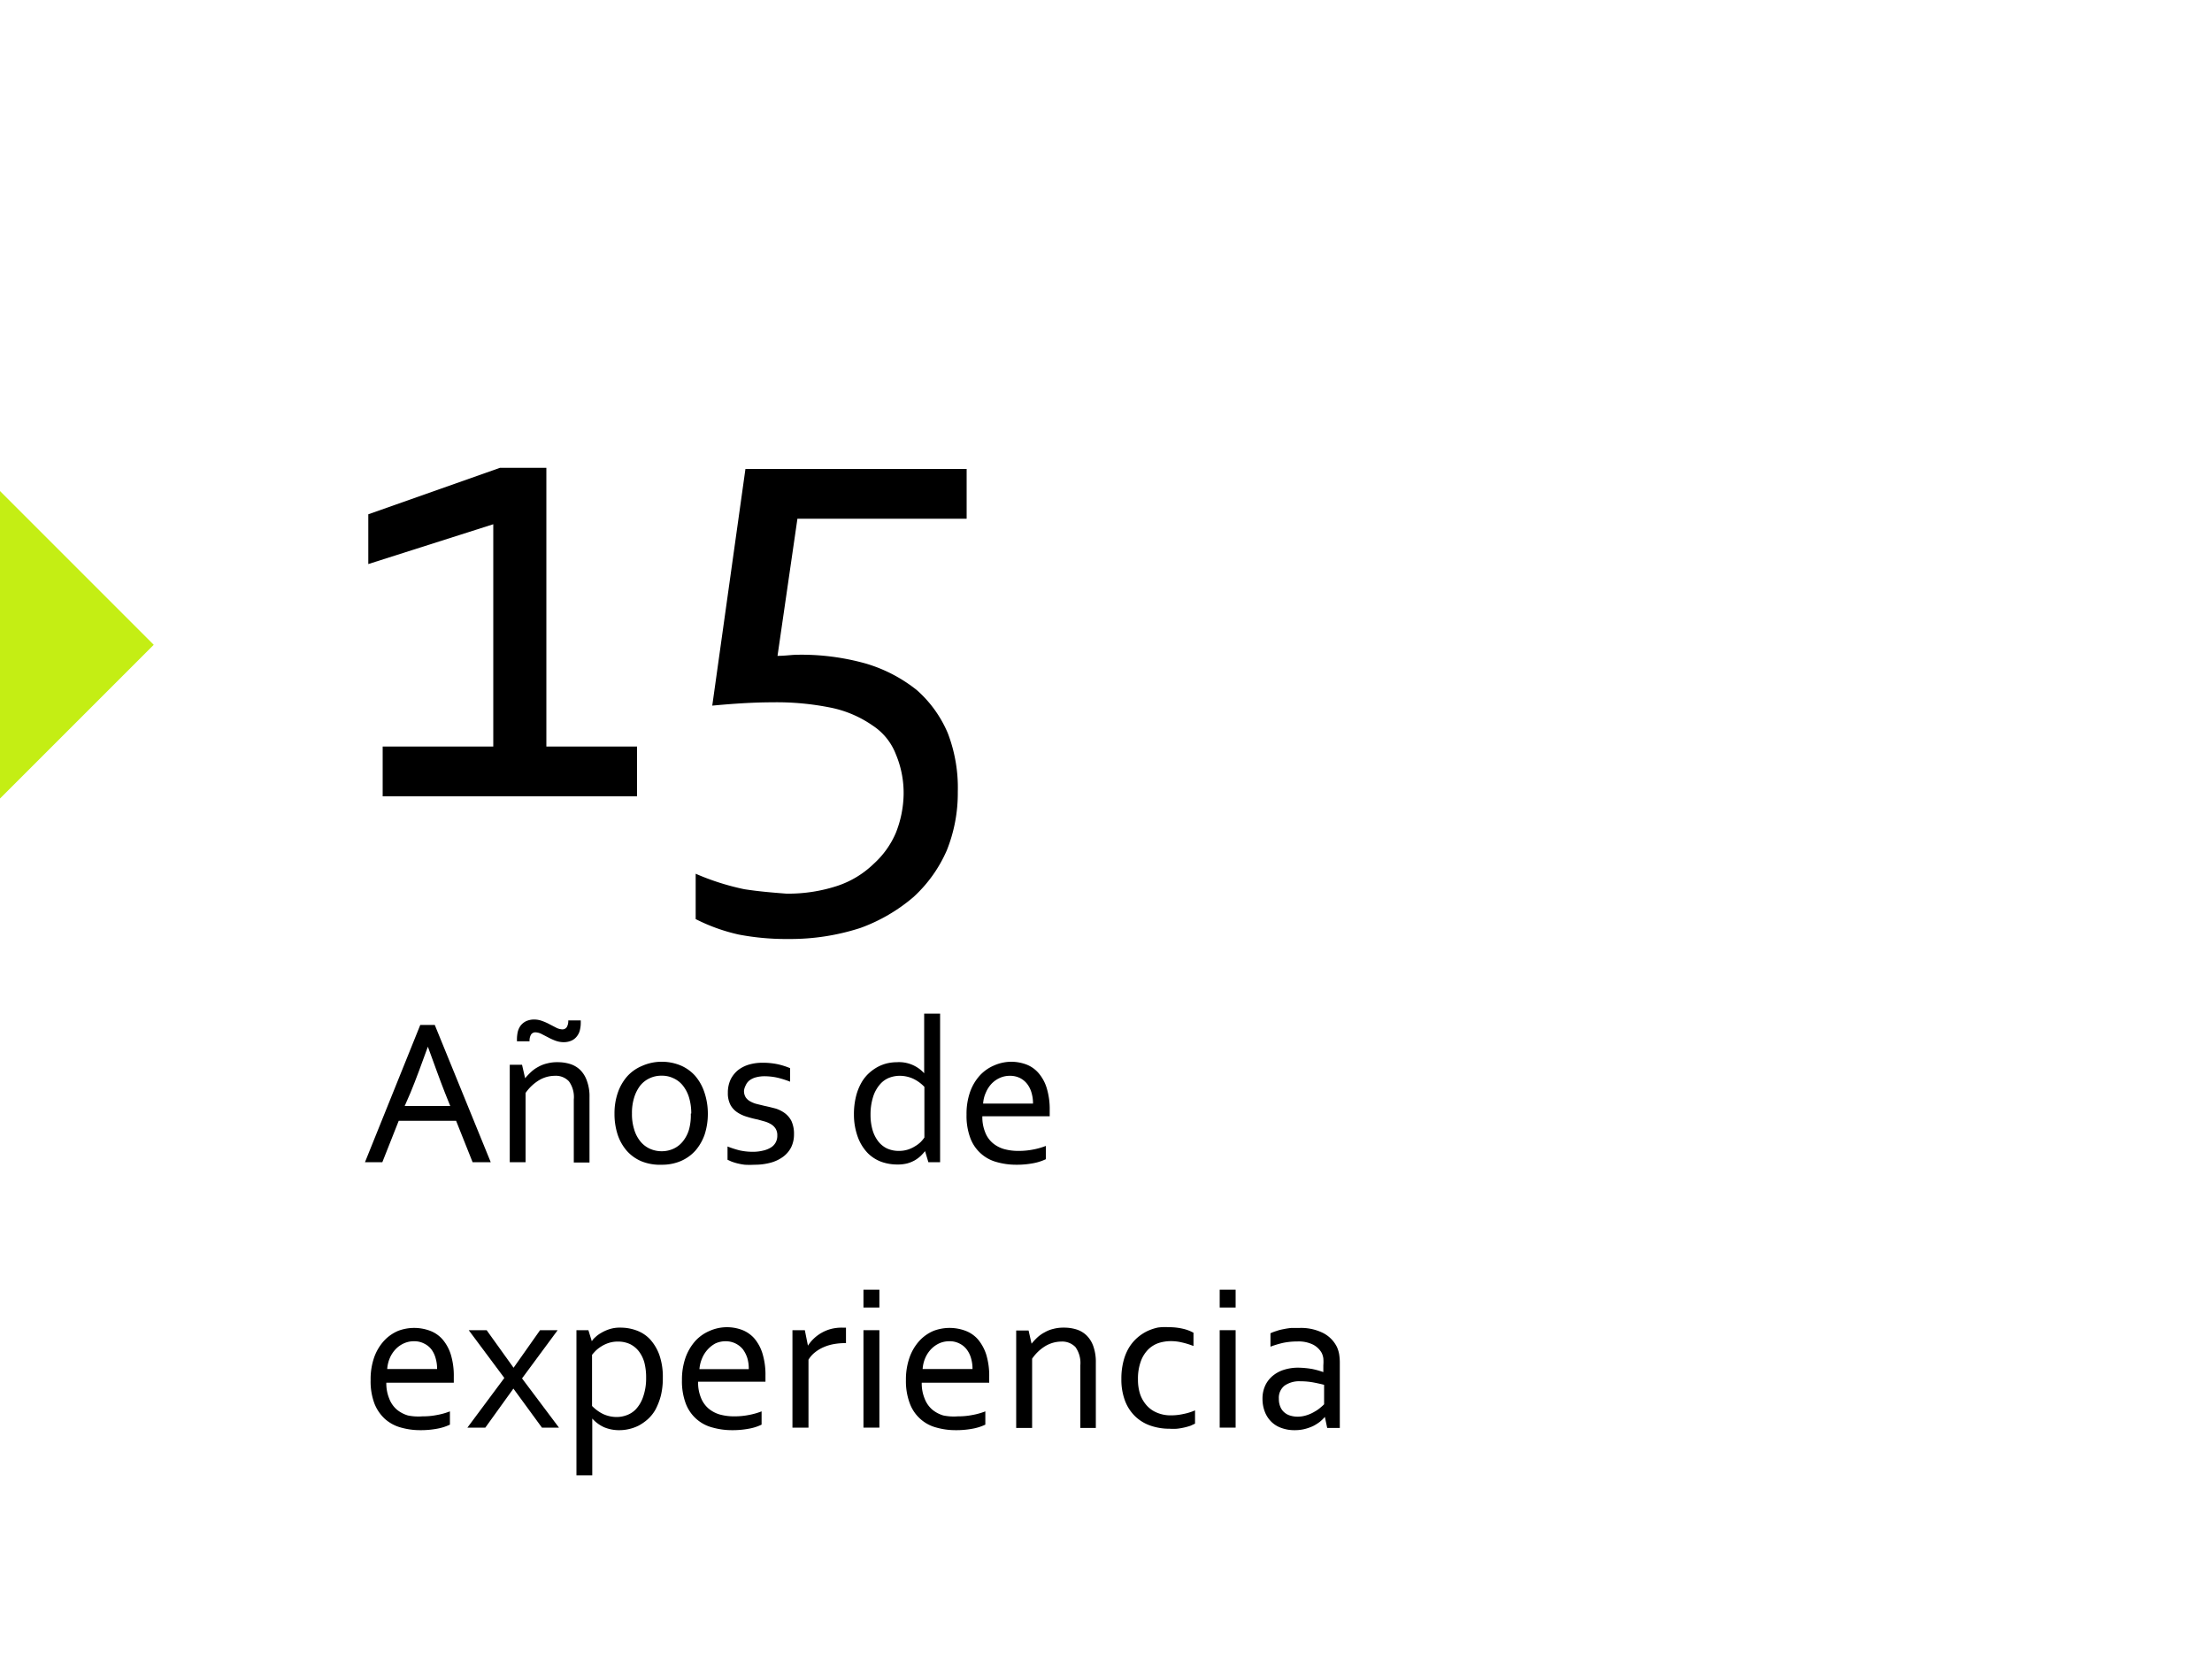 <svg id="bdff4814-e083-4d00-91ad-bcaf9fd3b0c3" xmlns="http://www.w3.org/2000/svg" viewBox="0 0 200 150"><defs><style>.cls-1{fill:#c4ee14;}.cls-2{isolation:isolate;}</style></defs><g id="b3276d93-2bc5-4646-ae48-3d02a297a02c"><path d="M44.6,67.5V47.4L33.3,51V46.5l11.9-4.2h4.2V67.5h8.2V72h-23V67.5Z"/><path d="M86.6,71.6a13.86,13.86,0,0,1-1,5.3,12.46,12.46,0,0,1-3,4.2,15.5,15.5,0,0,1-4.8,2.8,20.52,20.52,0,0,1-6.5,1,22.82,22.82,0,0,1-4.5-.4,16.42,16.42,0,0,1-3.9-1.4V79a22.53,22.53,0,0,0,4.4,1.4c1.3.2,2.5.3,3.8.4a14.26,14.26,0,0,0,4.6-.7,8.62,8.62,0,0,0,3.3-2,8,8,0,0,0,2-2.8,9.83,9.83,0,0,0,.7-3.4,9,9,0,0,0-.7-3.7,5.43,5.43,0,0,0-2.1-2.6A10.16,10.16,0,0,0,75.2,64a24.69,24.69,0,0,0-5.4-.5q-2.25,0-5.4.3l3-21.4h20v4.5H72.1L70.3,59.3c.7,0,1.3-.1,1.8-.1a21.54,21.54,0,0,1,6.2.8,13.5,13.5,0,0,1,4.6,2.4,10.8,10.8,0,0,1,2.8,3.9A13.76,13.76,0,0,1,86.6,71.6Z"/></g><path id="b886771e-d86e-4a84-a345-33597726f35c" class="cls-1" d="M13.9,58.3,0,72.2V44.4Z"/><g class="cls-2"><g class="cls-2"><path d="M33,105.08l5-12.41h1.31l5.06,12.41H42.73l-1.49-3.74H36.05l-1.48,3.74Zm5.7-10.48c-.56,1.54-1.09,3-1.59,4.21L36.59,100h4.12l-.47-1.17c-.51-1.29-1-2.69-1.56-4.21Z"/><path d="M47.48,97.49h0a5.79,5.79,0,0,1,.54-.57,3,3,0,0,1,.65-.46,3,3,0,0,1,.8-.31,3.47,3.47,0,0,1,.94-.11,3.77,3.77,0,0,1,1.13.16,2.31,2.31,0,0,1,.92.54,2.56,2.56,0,0,1,.61,1,4,4,0,0,1,.23,1.47v5.9H51.88V99.41a2.42,2.42,0,0,0-.44-1.64,1.62,1.62,0,0,0-1.28-.5,2.81,2.81,0,0,0-1.44.41,4.05,4.05,0,0,0-1.2,1.14v6.26H46.09V96.27H47.2Zm-.74-3.34v-.21a3.38,3.38,0,0,1,.07-.63,1.58,1.58,0,0,1,.25-.56,1.4,1.4,0,0,1,.49-.41,1.73,1.73,0,0,1,.75-.16,2.07,2.07,0,0,1,.74.14,4.64,4.64,0,0,1,.67.3l.6.31a1.31,1.31,0,0,0,.52.14.46.46,0,0,0,.42-.21,1.09,1.09,0,0,0,.13-.6h1.13v.21a2.7,2.7,0,0,1-.07.63,1.42,1.42,0,0,1-.25.56,1.28,1.28,0,0,1-.48.41,1.73,1.73,0,0,1-.75.16,2.17,2.17,0,0,1-.75-.14,5,5,0,0,1-.66-.3l-.6-.31a1.31,1.31,0,0,0-.52-.14.46.46,0,0,0-.42.21,1.09,1.09,0,0,0-.13.6Z"/><path d="M64,100.68a6,6,0,0,1-.29,1.9,4.47,4.47,0,0,1-.84,1.46,3.79,3.79,0,0,1-1.32.94,4.32,4.32,0,0,1-1.72.33A4.45,4.45,0,0,1,58,105a3.7,3.7,0,0,1-1.32-.94,4.28,4.28,0,0,1-.83-1.46,6,6,0,0,1-.29-1.9,5.69,5.69,0,0,1,.3-1.9,4.41,4.41,0,0,1,.84-1.47,3.7,3.7,0,0,1,1.32-.94A4.34,4.34,0,0,1,59.78,96a4.44,4.44,0,0,1,1.75.33,3.7,3.7,0,0,1,1.32.94,4.4,4.4,0,0,1,.83,1.47A6,6,0,0,1,64,100.68Zm-1.5,0a4.93,4.93,0,0,0-.2-1.45,3.25,3.25,0,0,0-.56-1.08,2.28,2.28,0,0,0-.85-.66,2.36,2.36,0,0,0-1.07-.23,2.44,2.44,0,0,0-1.08.23,2.36,2.36,0,0,0-.85.66,3.43,3.43,0,0,0-.55,1.08,4.62,4.62,0,0,0-.2,1.45,4.56,4.56,0,0,0,.2,1.44,3.07,3.07,0,0,0,.56,1.08,2.36,2.36,0,0,0,.85.66,2.58,2.58,0,0,0,1.08.23,2.54,2.54,0,0,0,1.07-.23,2.33,2.33,0,0,0,.84-.66,3.07,3.07,0,0,0,.56-1.08A4.86,4.86,0,0,0,62.46,100.68Z"/><path d="M67.27,98.61a1.09,1.09,0,0,0,.15.6,1.13,1.13,0,0,0,.41.37,2.35,2.35,0,0,0,.6.24l.7.17c.34.07.65.15,1,.24a2.87,2.87,0,0,1,.82.41,2.06,2.06,0,0,1,.61.72,2.76,2.76,0,0,1,.23,1.2,2.63,2.63,0,0,1-.26,1.18,2.45,2.45,0,0,1-.74.86,3.38,3.38,0,0,1-1.13.53,5.46,5.46,0,0,1-1.44.18,7.61,7.61,0,0,1-.88,0,5.51,5.51,0,0,1-.7-.13,5.27,5.27,0,0,1-.51-.16l-.35-.16v-1.2a9,9,0,0,0,1.08.35,5.4,5.4,0,0,0,1.18.13,3.71,3.71,0,0,0,.92-.1,2.29,2.29,0,0,0,.71-.27,1.21,1.21,0,0,0,.45-.45,1.24,1.24,0,0,0,.16-.64,1.13,1.13,0,0,0-.14-.61,1.24,1.24,0,0,0-.39-.4,2.48,2.48,0,0,0-.57-.26l-.68-.19a8.65,8.65,0,0,1-.94-.24,3.12,3.12,0,0,1-.87-.39,1.91,1.91,0,0,1-.64-.68,2.28,2.28,0,0,1-.24-1.11,2.79,2.79,0,0,1,.25-1.2,2.58,2.58,0,0,1,.68-.85,3,3,0,0,1,1-.5,4.29,4.29,0,0,1,1.2-.16,6.47,6.47,0,0,1,1.36.13,6.64,6.64,0,0,1,1.14.36v1.22a9.33,9.33,0,0,0-1.1-.35,5.56,5.56,0,0,0-1.15-.14,3,3,0,0,0-.85.1,1.65,1.65,0,0,0-.58.28,1.13,1.13,0,0,0-.33.43A1.4,1.4,0,0,0,67.27,98.61Z"/><path d="M77.21,100.79a6.6,6.6,0,0,1,.18-1.63,4.86,4.86,0,0,1,.48-1.24,3.49,3.49,0,0,1,.7-.89,4,4,0,0,1,.82-.58,3.66,3.66,0,0,1,.87-.32,4.12,4.12,0,0,1,.83-.09,3.07,3.07,0,0,1,2.47,1h0V91.65H85v13.43H83.94l-.3-1h0a4.9,4.9,0,0,1-.39.43,3.07,3.07,0,0,1-.52.39,3,3,0,0,1-.7.29,3.52,3.52,0,0,1-.91.1,4.32,4.32,0,0,1-1.42-.24,3.41,3.41,0,0,1-1.24-.79,4.14,4.14,0,0,1-.88-1.4A5.88,5.88,0,0,1,77.21,100.79Zm1.5,0a4.89,4.89,0,0,0,.18,1.37,3.09,3.09,0,0,0,.49,1,2.25,2.25,0,0,0,.8.67,2.53,2.53,0,0,0,1.09.23,2.66,2.66,0,0,0,.82-.12,2.88,2.88,0,0,0,.66-.31,2.63,2.63,0,0,0,.51-.39,3.26,3.26,0,0,0,.32-.39V98.27a3.44,3.44,0,0,0-1-.73,2.94,2.94,0,0,0-1.26-.27,2.63,2.63,0,0,0-.85.15,2.11,2.11,0,0,0-.84.55A3.17,3.17,0,0,0,79,99,5.24,5.24,0,0,0,78.71,100.77Z"/><path d="M92.08,104.06a6.64,6.64,0,0,0,1.31-.12,6.41,6.41,0,0,0,1.17-.33v1.2a4.61,4.61,0,0,1-1.17.37,7.8,7.8,0,0,1-1.49.13,6.38,6.38,0,0,1-1.78-.24,3.51,3.51,0,0,1-2.39-2.18,5.71,5.71,0,0,1-.34-2.1,6,6,0,0,1,.33-2.09,4.43,4.43,0,0,1,.89-1.48,3.74,3.74,0,0,1,1.28-.89A3.87,3.87,0,0,1,91.4,96a3.93,3.93,0,0,1,1.38.24,2.75,2.75,0,0,1,1.11.77,3.75,3.75,0,0,1,.75,1.37,6.54,6.54,0,0,1,.27,2v.19c0,.06,0,.18,0,.36H88.82a3.59,3.59,0,0,0,.25,1.43,2.4,2.4,0,0,0,.7,1,2.8,2.8,0,0,0,1,.53A4.77,4.77,0,0,0,92.08,104.06Zm-.76-6.79a2.17,2.17,0,0,0-.92.19,2.37,2.37,0,0,0-.75.53,2.68,2.68,0,0,0-.51.79,2.84,2.84,0,0,0-.25,1H93.4a3.34,3.34,0,0,0-.14-1,2.36,2.36,0,0,0-.4-.79,1.91,1.91,0,0,0-.64-.52A2,2,0,0,0,91.32,97.27Z"/></g><g class="cls-2"><path d="M38.2,128.06a6.46,6.46,0,0,0,1.3-.12,6.29,6.29,0,0,0,1.18-.33v1.2a4.61,4.61,0,0,1-1.17.37,7.91,7.91,0,0,1-1.5.13,6.31,6.31,0,0,1-1.77-.24,3.59,3.59,0,0,1-1.44-.78,3.73,3.73,0,0,1-.95-1.4,5.71,5.71,0,0,1-.34-2.1,6,6,0,0,1,.33-2.09,4.43,4.43,0,0,1,.89-1.48,3.71,3.71,0,0,1,1.27-.89,4.11,4.11,0,0,1,2.9,0,2.82,2.82,0,0,1,1.11.77,3.9,3.9,0,0,1,.75,1.37,6.54,6.54,0,0,1,.27,2v.19c0,.06,0,.18,0,.36H34.93a3.58,3.58,0,0,0,.26,1.43,2.47,2.47,0,0,0,.69,1,2.85,2.85,0,0,0,1,.53A4.72,4.72,0,0,0,38.2,128.06Zm-.76-6.79a2.17,2.17,0,0,0-.92.19,2.37,2.37,0,0,0-.75.53,2.71,2.71,0,0,0-.52.79,3.08,3.08,0,0,0-.24,1h4.51a3.34,3.34,0,0,0-.14-1A2.36,2.36,0,0,0,39,122a1.85,1.85,0,0,0-.65-.52A1.91,1.91,0,0,0,37.44,121.27Z"/><path d="M46.44,123.66l2.39-3.39h1.59l-3.22,4.36,3.34,4.45H49l-2.58-3.53h0l-2.54,3.53H42.26l3.34-4.49-3.22-4.32H44l2.43,3.39Z"/><path d="M59.93,124.57a6.66,6.66,0,0,1-.18,1.63,5.94,5.94,0,0,1-.48,1.24,3.48,3.48,0,0,1-.7.88,4.31,4.31,0,0,1-.83.58,3.79,3.79,0,0,1-.87.31,3.69,3.69,0,0,1-.84.1,3.5,3.5,0,0,1-1.4-.26,3.27,3.27,0,0,1-1.08-.79h0v5.13H52.12V120.27H53.2l.31,1h0a1.49,1.49,0,0,1,.31-.36,2.59,2.59,0,0,1,.51-.38,3.69,3.69,0,0,1,.77-.35,3,3,0,0,1,1-.14,4.12,4.12,0,0,1,1.44.25,3.14,3.14,0,0,1,1.22.79,4.24,4.24,0,0,1,.85,1.41A6,6,0,0,1,59.93,124.57Zm-1.51,0a5.34,5.34,0,0,0-.16-1.38,3,3,0,0,0-.49-1,2.32,2.32,0,0,0-.8-.66,2.57,2.57,0,0,0-1.1-.23,2.66,2.66,0,0,0-.82.12,2.93,2.93,0,0,0-.67.31,3,3,0,0,0-.51.39,4.76,4.76,0,0,0-.34.38v4.62a3.62,3.62,0,0,0,1,.73,2.93,2.93,0,0,0,1.25.27,2.6,2.6,0,0,0,.87-.16,2.15,2.15,0,0,0,.84-.54,3.07,3.07,0,0,0,.64-1.07A5,5,0,0,0,58.42,124.59Z"/><path d="M66.38,128.06a6.64,6.64,0,0,0,1.31-.12,6.41,6.41,0,0,0,1.17-.33v1.2a4.36,4.36,0,0,1-1.17.37,7.8,7.8,0,0,1-1.49.13,6.43,6.43,0,0,1-1.78-.24A3.51,3.51,0,0,1,62,126.89a5.71,5.71,0,0,1-.34-2.1A6,6,0,0,1,62,122.7a4.6,4.6,0,0,1,.89-1.48,3.74,3.74,0,0,1,1.28-.89A3.87,3.87,0,0,1,65.7,120a3.93,3.93,0,0,1,1.38.24,2.85,2.85,0,0,1,1.12.77,3.89,3.89,0,0,1,.74,1.37,6.54,6.54,0,0,1,.27,2v.19c0,.06,0,.18,0,.36H63.12a3.59,3.59,0,0,0,.25,1.43,2.49,2.49,0,0,0,.7,1,2.8,2.8,0,0,0,1,.53A4.83,4.83,0,0,0,66.38,128.06Zm-.75-6.79a2.21,2.21,0,0,0-.93.19A2.62,2.62,0,0,0,64,122a2.68,2.68,0,0,0-.51.79,3.09,3.09,0,0,0-.25,1H67.7a3.35,3.35,0,0,0-.13-1,2.79,2.79,0,0,0-.4-.79,2,2,0,0,0-.65-.52A2,2,0,0,0,65.63,121.27Z"/><path d="M76.49,121.44h-.11a5.66,5.66,0,0,0-1,.09,4.09,4.09,0,0,0-.92.28,3.37,3.37,0,0,0-.78.47,2.46,2.46,0,0,0-.58.66v6.14H71.65v-8.81h1.12l.28,1.4h0a3.53,3.53,0,0,1,.53-.64,3.62,3.62,0,0,1,1.55-.87,3.93,3.93,0,0,1,1-.12h.36Z"/><path d="M78.07,118.22v-1.61h1.44v1.61Zm0,10.86v-8.81h1.44v8.81Z"/><path d="M86.61,128.06a6.53,6.53,0,0,0,1.3-.12,6.29,6.29,0,0,0,1.18-.33v1.2a4.61,4.61,0,0,1-1.17.37,7.91,7.91,0,0,1-1.5.13,6.31,6.31,0,0,1-1.77-.24,3.51,3.51,0,0,1-2.39-2.18,5.7,5.7,0,0,1-.35-2.1,6,6,0,0,1,.34-2.09,4.43,4.43,0,0,1,.89-1.48,3.71,3.71,0,0,1,1.27-.89,4.11,4.11,0,0,1,2.9,0,2.82,2.82,0,0,1,1.11.77,4.06,4.06,0,0,1,.75,1.37,6.54,6.54,0,0,1,.27,2v.19c0,.06,0,.18,0,.36H83.34a3.58,3.58,0,0,0,.26,1.43,2.47,2.47,0,0,0,.69,1,2.85,2.85,0,0,0,1,.53A4.72,4.72,0,0,0,86.61,128.06Zm-.76-6.79a2.24,2.24,0,0,0-.93.19,2.45,2.45,0,0,0-.74.53,2.71,2.71,0,0,0-.52.79,3.08,3.08,0,0,0-.24,1h4.51a3.34,3.34,0,0,0-.14-1,2.36,2.36,0,0,0-.4-.79,1.85,1.85,0,0,0-.65-.52A1.91,1.91,0,0,0,85.85,121.27Z"/><path d="M93.27,121.49h0a5.68,5.68,0,0,1,.53-.57,3.11,3.11,0,0,1,.66-.46,2.89,2.89,0,0,1,.79-.31,3.51,3.51,0,0,1,.94-.11,3.77,3.77,0,0,1,1.13.16,2.31,2.31,0,0,1,.92.54,2.57,2.57,0,0,1,.62,1,4.22,4.22,0,0,1,.22,1.47v5.9H97.68v-5.67a2.48,2.48,0,0,0-.44-1.64,1.66,1.66,0,0,0-1.29-.5,2.87,2.87,0,0,0-1.44.41,3.91,3.91,0,0,0-1.19,1.14v6.26H91.88v-8.81H93Z"/><path d="M105.68,120a5.46,5.46,0,0,1,1.23.13,3.66,3.66,0,0,1,1,.37v1.2a7.2,7.2,0,0,0-1.08-.33,4.2,4.2,0,0,0-1-.11,3.62,3.62,0,0,0-1.07.17,2.5,2.5,0,0,0-.94.58,2.92,2.92,0,0,0-.67,1.07,4.6,4.6,0,0,0-.26,1.65,4.23,4.23,0,0,0,.19,1.31,3,3,0,0,0,.57,1,2.5,2.5,0,0,0,.94.68,3.13,3.13,0,0,0,1.31.25,5,5,0,0,0,1.08-.12,5.09,5.09,0,0,0,1.07-.33v1.2l-.41.19a5.71,5.71,0,0,1-.57.16,5.86,5.86,0,0,1-.65.11,5.07,5.07,0,0,1-.68,0,5.21,5.21,0,0,1-1.69-.27,3.78,3.78,0,0,1-1.38-.82,3.84,3.84,0,0,1-.94-1.41,5.41,5.41,0,0,1-.34-2,6.22,6.22,0,0,1,.18-1.57,4.58,4.58,0,0,1,.49-1.23,3.87,3.87,0,0,1,.74-.9,4.08,4.08,0,0,1,.9-.61,4.46,4.46,0,0,1,1-.34A4.89,4.89,0,0,1,105.68,120Z"/><path d="M110.28,118.22v-1.61h1.44v1.61Zm0,10.86v-8.81h1.44v8.81Z"/><path d="M119.79,128.11h0a3.79,3.79,0,0,1-.45.44,4.11,4.11,0,0,1-.62.39,4.36,4.36,0,0,1-.77.27,3.68,3.68,0,0,1-.89.1,3.34,3.34,0,0,1-1.17-.19,2.43,2.43,0,0,1-.92-.55,2.54,2.54,0,0,1-.6-.9,3.21,3.21,0,0,1-.22-1.2,2.8,2.8,0,0,1,.24-1.18,2.52,2.52,0,0,1,.67-.88,2.94,2.94,0,0,1,1-.55,4.25,4.25,0,0,1,1.32-.2,8.18,8.18,0,0,1,1.27.12,7.37,7.37,0,0,1,1,.28h0v-.61a4,4,0,0,0,0-.64,1.66,1.66,0,0,0-.15-.49,1.9,1.9,0,0,0-.77-.74,2.93,2.93,0,0,0-1.43-.29,6.27,6.27,0,0,0-1.26.12,8.66,8.66,0,0,0-1.17.35v-1.21a3.34,3.34,0,0,1,.52-.2,4,4,0,0,1,.64-.17,6.85,6.85,0,0,1,.7-.11l.74,0a4.44,4.44,0,0,1,2.19.47,2.83,2.83,0,0,1,1.22,1.25,2.73,2.73,0,0,1,.2.65,4.79,4.79,0,0,1,.06.79v5.88H120Zm-.07-2.9c-.26-.07-.58-.14-.94-.21a6.44,6.44,0,0,0-1.2-.11,2.32,2.32,0,0,0-1.43.39,1.39,1.39,0,0,0-.52,1.19,1.78,1.78,0,0,0,.13.72,1.29,1.29,0,0,0,.35.5,1.42,1.42,0,0,0,.54.3,2.34,2.34,0,0,0,.66.1,2.67,2.67,0,0,0,.86-.14,3.23,3.23,0,0,0,.7-.32,2.88,2.88,0,0,0,.53-.37,3.64,3.64,0,0,0,.32-.29Z"/></g></g></svg>